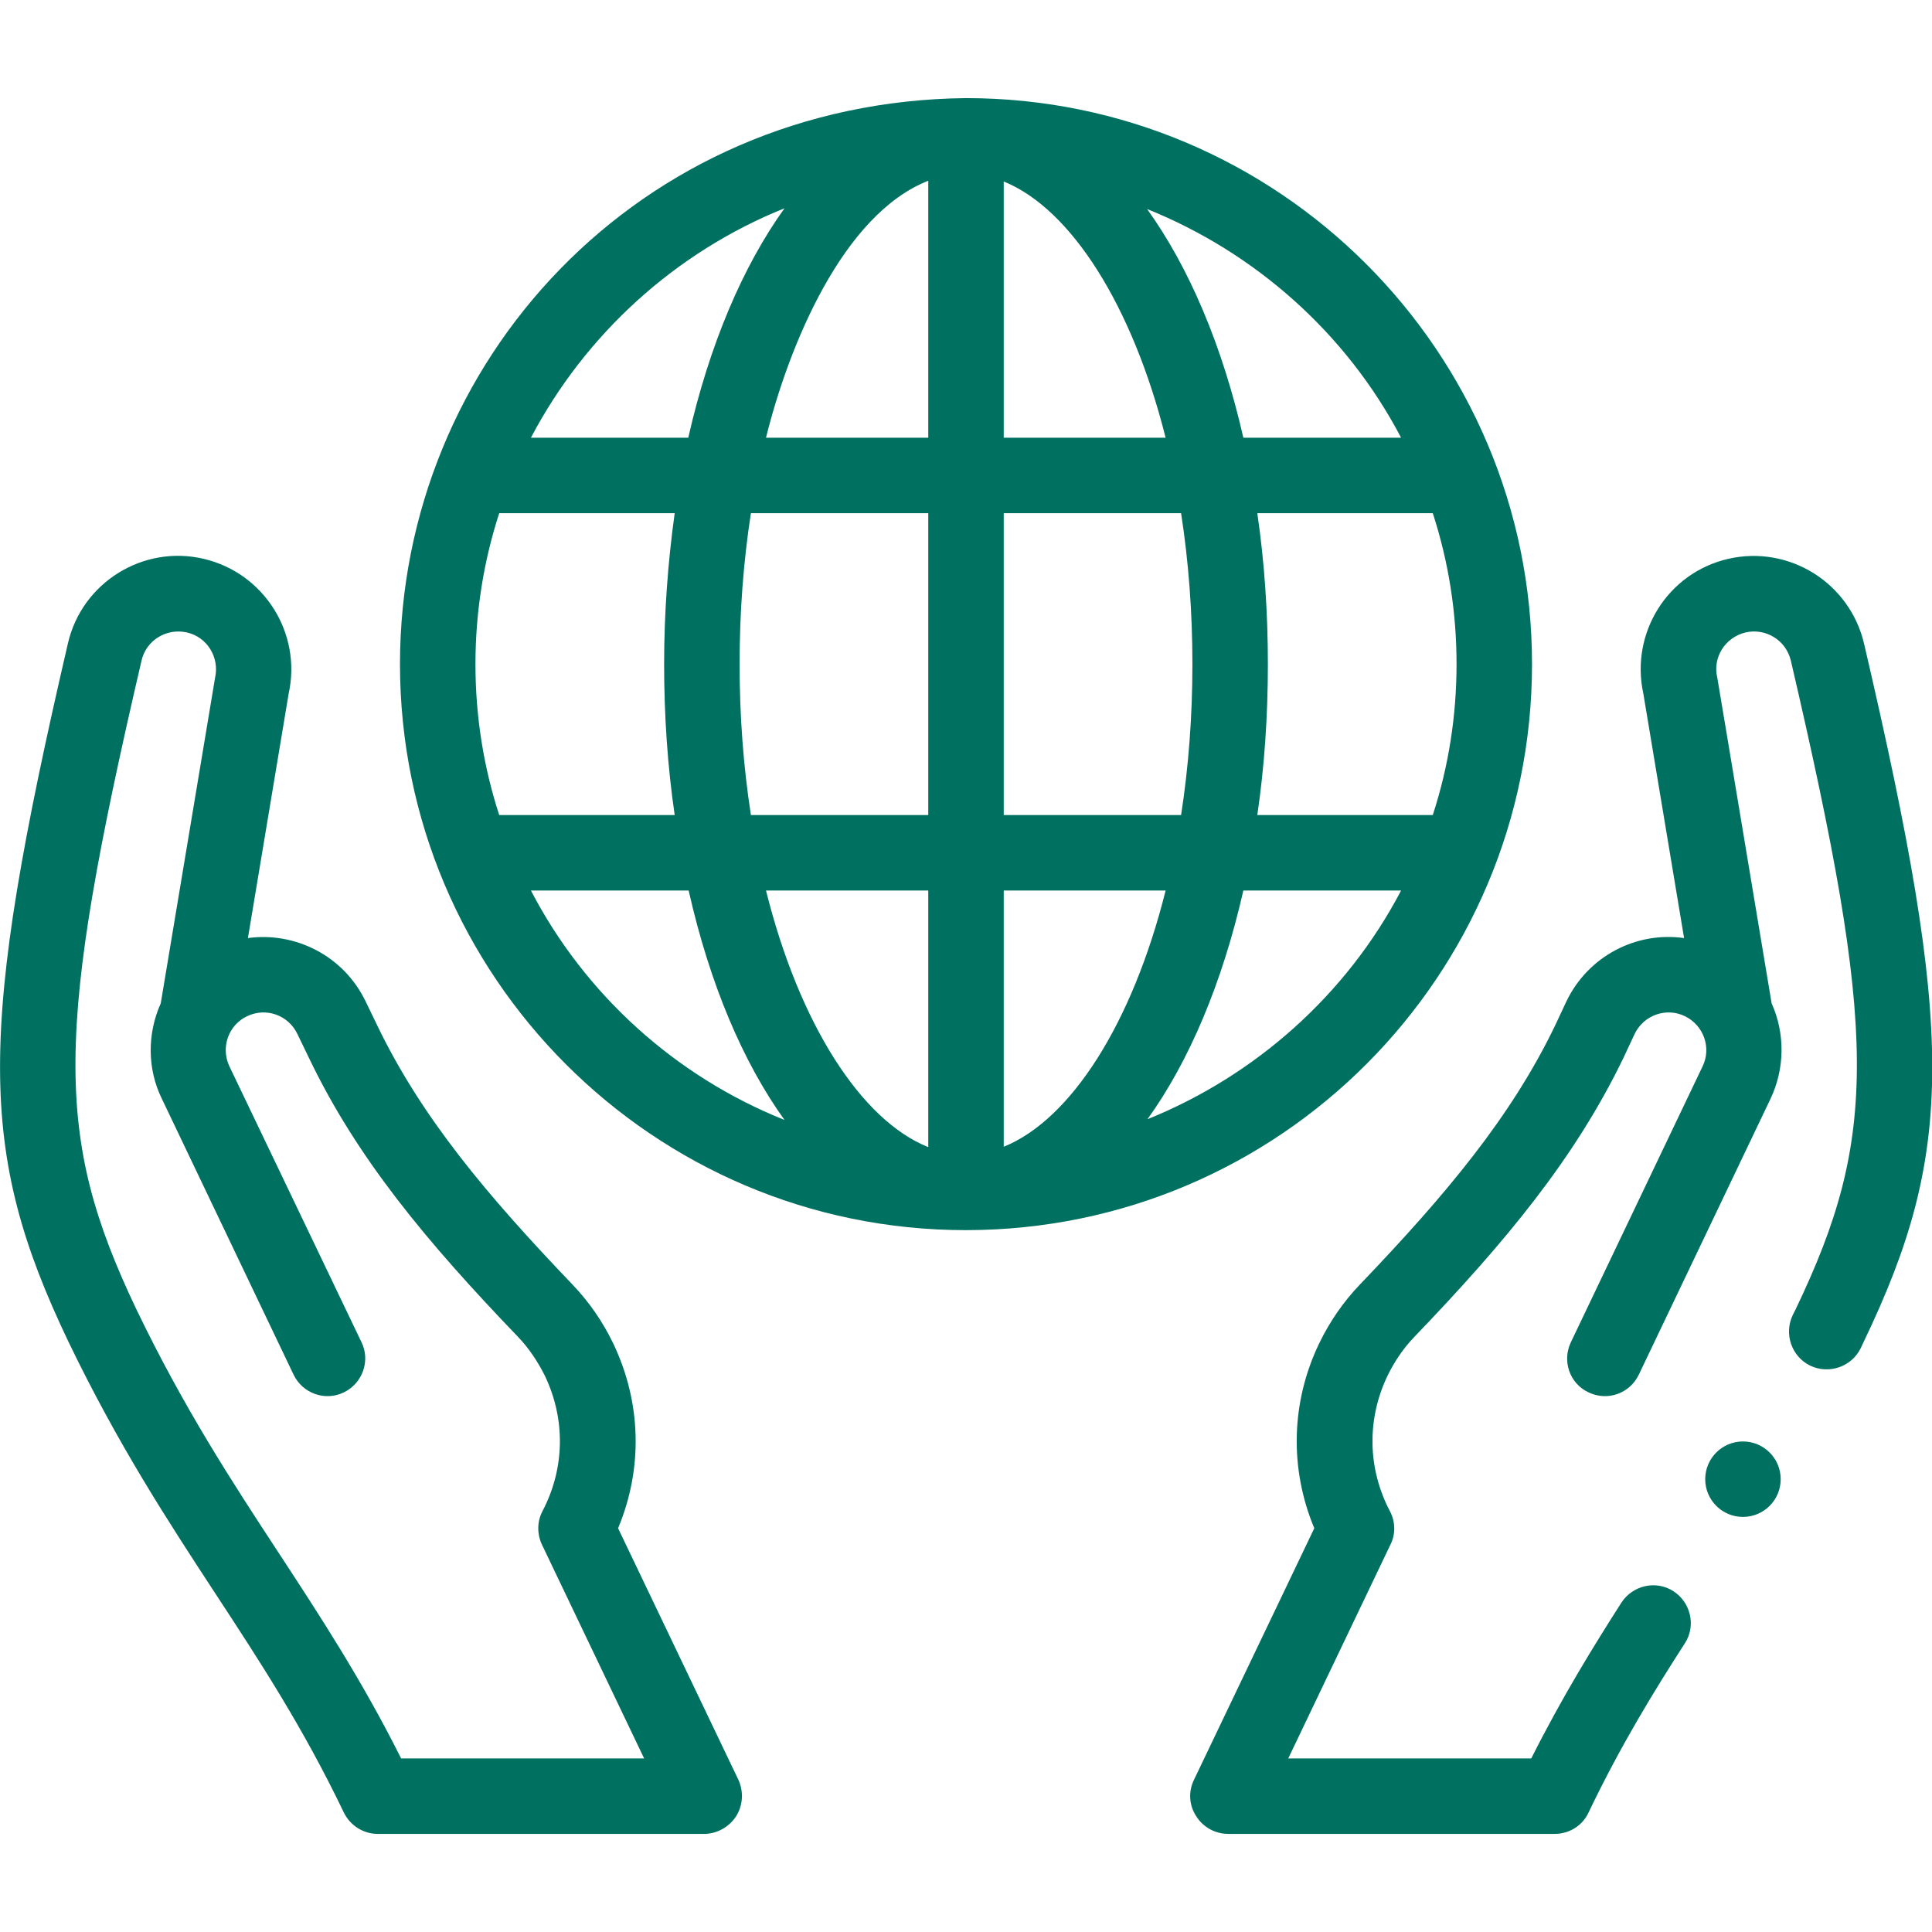 <?xml version="1.0" encoding="utf-8"?>
<!-- Generator: Adobe Illustrator 23.0.0, SVG Export Plug-In . SVG Version: 6.00 Build 0)  -->
<svg version="1.1" id="Capa_1" xmlns="http://www.w3.org/2000/svg" xmlns:xlink="http://www.w3.org/1999/xlink" x="0px" y="0px"
	 viewBox="0 0 512 512" style="enable-background:new 0 0 512 512;" xml:space="preserve">
<style type="text/css">
	.st0{fill:#007161;}
</style>
<g>
	<g>
		<path class="st0" d="M255.9,326h0.2c0,0,0,0,0,0c83.1-0.1,149.9-67.5,149.9-150c0-82.8-67.2-150-150-150c-86.9,0.9-150,70-150,150
			C106,258.7,173.2,326,255.9,326z M140.7,236h41.8c5.6,24.8,14.4,45.5,25.4,60.8C178.9,285.2,155,263.5,140.7,236L140.7,236z
			 M379.7,136c4.2,12.9,6.3,26.3,6.3,40c0,13.7-2.1,27.1-6.3,40h-46.5c1.9-12.9,2.8-26.4,2.8-40s-0.9-27-2.8-40H379.7z M316,176
			c0,13.7-1,27.1-3,40h-47v-80h47C315,148.9,316,162.3,316,176z M246,304c-17.8-7.1-34.2-32.7-43-68h43V304z M266,303.9V236l42.9,0
			C300.1,271.2,283.8,296.7,266,303.9z M266,116V48.1c17.8,7.2,34.1,32.9,42.9,67.9H266z M246,47.9V116h-43
			C209,91.7,223.3,56.8,246,47.9z M246,136v80h-47c-2-12.9-3-26.3-3-40s1-27.1,3-40H246z M178.8,216h-46.5c-4.1-12.6-6.3-26-6.3-40
			c0-13.9,2.2-27.4,6.3-40h46.5c-1.8,13-2.8,26.4-2.8,40S176.9,203,178.8,216z M304.1,296.6c11-15.3,19.8-36,25.4-60.6l41.8,0
			C356.8,263.7,332.6,285.1,304.1,296.6L304.1,296.6z M371.3,116h-41.8C323.9,91.4,315,70.7,304,55.4
			C332.6,66.9,356.8,88.3,371.3,116z M207.9,55.2c-11,15.3-19.9,36.1-25.5,60.8h-41.7C155.1,88.6,179,66.8,207.9,55.2L207.9,55.2z"
			/>
		<circle class="st0" cx="461.9" cy="392" r="10"/>
		<path class="st0" d="M458,148.1c-16.1,3.7-26,19.7-22.5,35.7l10.8,64.8c-12.6-1.8-25.4,4.7-31.2,16.8l-2.9,6.2
			c-11.7,24.4-29.2,45.2-51.8,68.8c-4.4,4.6-8,9.8-10.8,15.6c-7.5,15.6-7.9,33.2-1.3,49l-31.9,66.7c-1.5,3.1-1.3,6.7,0.6,9.6
			c1.8,2.9,5,4.7,8.5,4.7h86.5c3.9,0,7.4-2.2,9-5.7c8.5-17.8,17.7-32.7,25.5-44.8c3-4.6,1.6-10.8-3-13.8c-4.6-3-10.8-1.6-13.8,3
			c-7.3,11.4-15.7,25-23.9,41.3h-64.4l27.1-56.7c1.4-2.8,1.3-6.1-0.2-8.9c-5.9-11.3-6.1-24.3-0.6-35.8c1.9-3.9,4.3-7.4,7.2-10.4
			c24-25,42.5-47.2,55.4-74l2.9-6.2c2.4-5,8.4-7.1,13.3-4.7c5,2.4,7.1,8.4,4.7,13.3l-34.9,73.1c-2.4,5-0.3,11,4.7,13.3
			c5,2.4,10.9,0.3,13.3-4.7l34.9-73.1c3.8-8,3.9-17.3,0.3-25.3c-12.6-75.5-14.3-85.9-14.4-86.3c-1.3-5.4,2.1-10.7,7.5-12
			c5.3-1.2,10.7,2,12,7.5c23,98.8,23.2,126.1,1.3,171.8l-0.8,1.6c-2.4,5-0.3,11,4.6,13.4c5,2.4,11,0.3,13.4-4.6l0.8-1.7
			c24.2-50.5,24.2-81.6,0.1-185C490.2,154.4,474.1,144.4,458,148.1L458,148.1z"/>
	</g>
	<path class="st0" d="M57.2,422.5c12,18.3,23.2,35.5,33.9,57.8c1.7,3.5,5.2,5.7,9,5.7h86.5c3.4,0,6.6-1.8,8.5-4.7
		c1.8-2.9,2-6.5,0.6-9.6l-31.9-66.7c6.6-15.8,6.2-33.3-1.3-49c-2.8-5.8-6.4-11-10.8-15.6c-22.6-23.6-40.1-44.4-51.8-68.8l-3-6.2
		c-5.9-12.3-18.9-18.5-31.2-16.8l10.8-64.8c3.5-15.9-6.4-31.9-22.5-35.7c-16.1-3.8-32.3,6.3-36,22.4C-6,273.9-6,305,18.1,355.5
		C31.3,382.9,44.5,403.1,57.2,422.5L57.2,422.5z M37.5,175.1c1.2-5.4,6.6-8.7,12-7.5c5.4,1.2,8.7,6.6,7.5,12
		c-0.1,0.5-1.7,10.1-14.4,86.3c-3.6,8-3.6,17.4,0.3,25.3l34.9,73.1c2.4,5,8.4,7.1,13.3,4.7c5-2.4,7.1-8.4,4.7-13.3l-35-73.1
		c-2.4-5.1-0.2-11,4.7-13.3c5-2.4,10.9-0.3,13.3,4.7l3,6.2c12.8,26.8,31.4,49,55.4,74c2.9,3,5.3,6.6,7.2,10.4
		c5.5,11.5,5.3,24.5-0.6,35.8c-1.5,2.8-1.5,6.1-0.2,8.9l27.1,56.7h-64.4c-10.4-20.8-21.6-37.9-32.4-54.4
		c-12.4-18.9-25.2-38.5-37.8-64.7C14.3,301.1,14.5,273.9,37.5,175.1L37.5,175.1z"/>
</g>
</svg>
